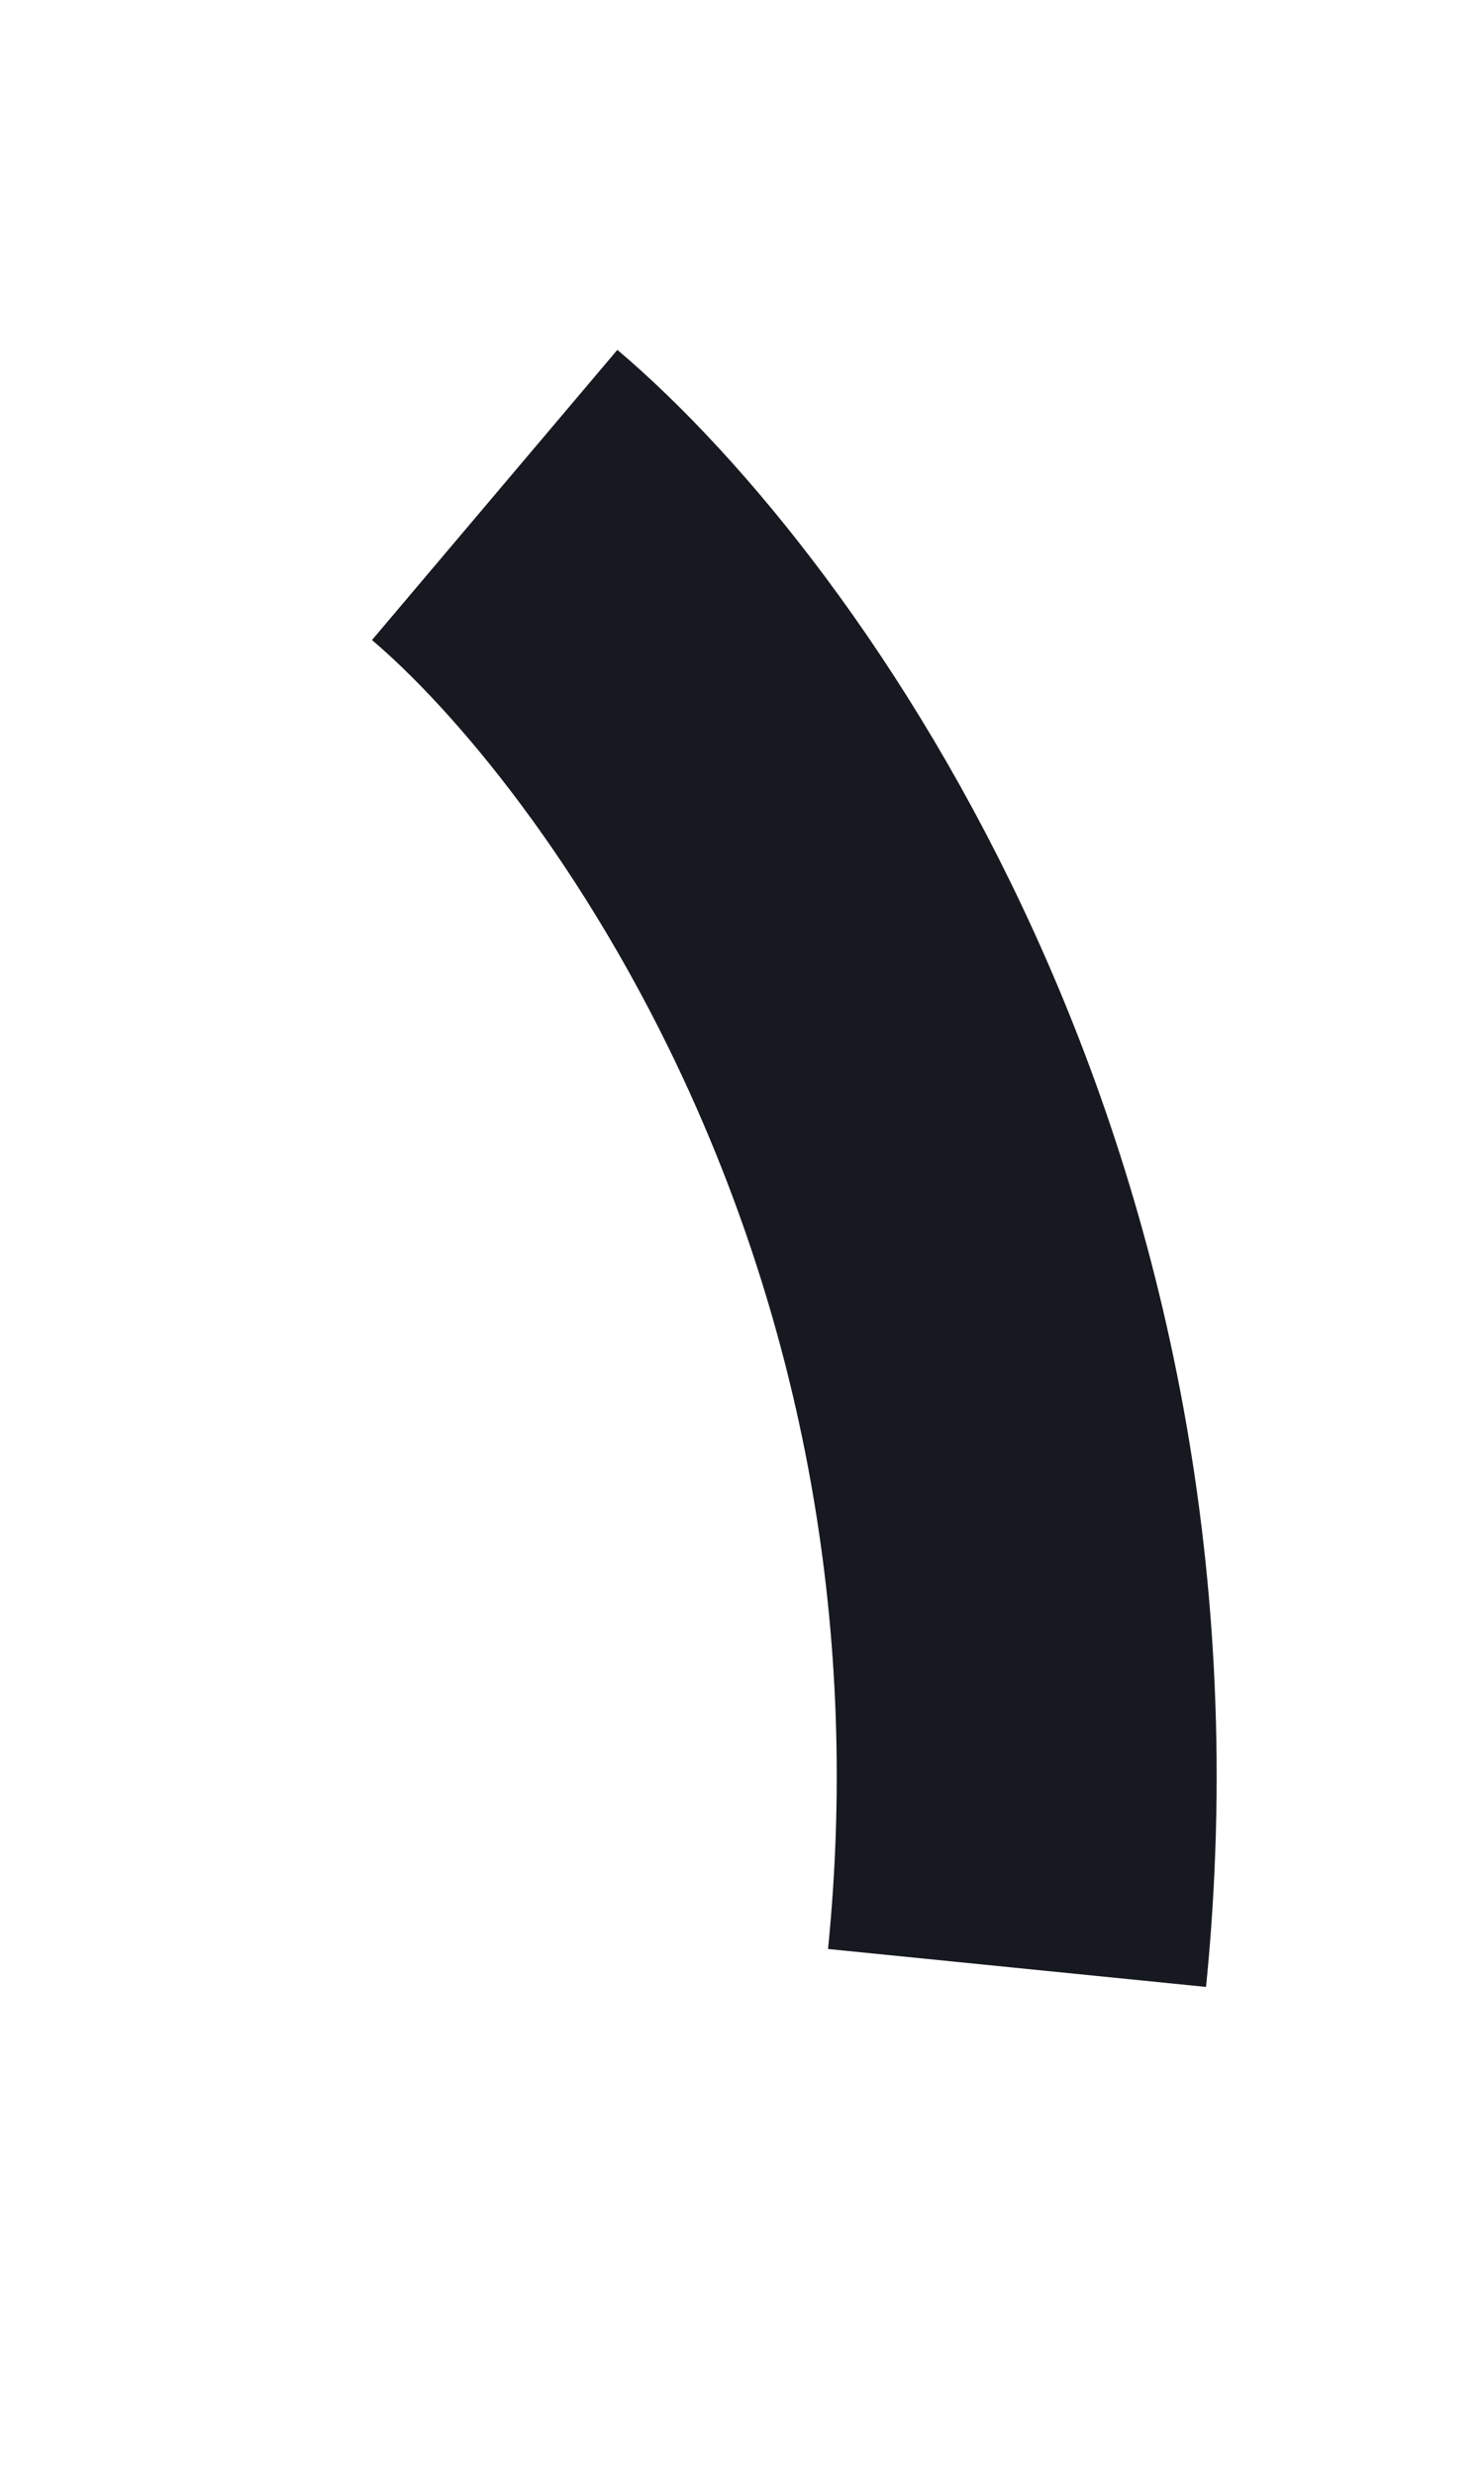 <?xml version="1.0" encoding="utf-8"?>
<svg xmlns="http://www.w3.org/2000/svg" fill="none" height="100%" overflow="visible" preserveAspectRatio="none" style="display: block;" viewBox="0 0 3 5" width="100%">
<path d="M1 1C1.416 1.352 2.21 2.44 2.056 3.976" id="Vector 23" stroke="#171921" stroke-width="0.768"/>
</svg>